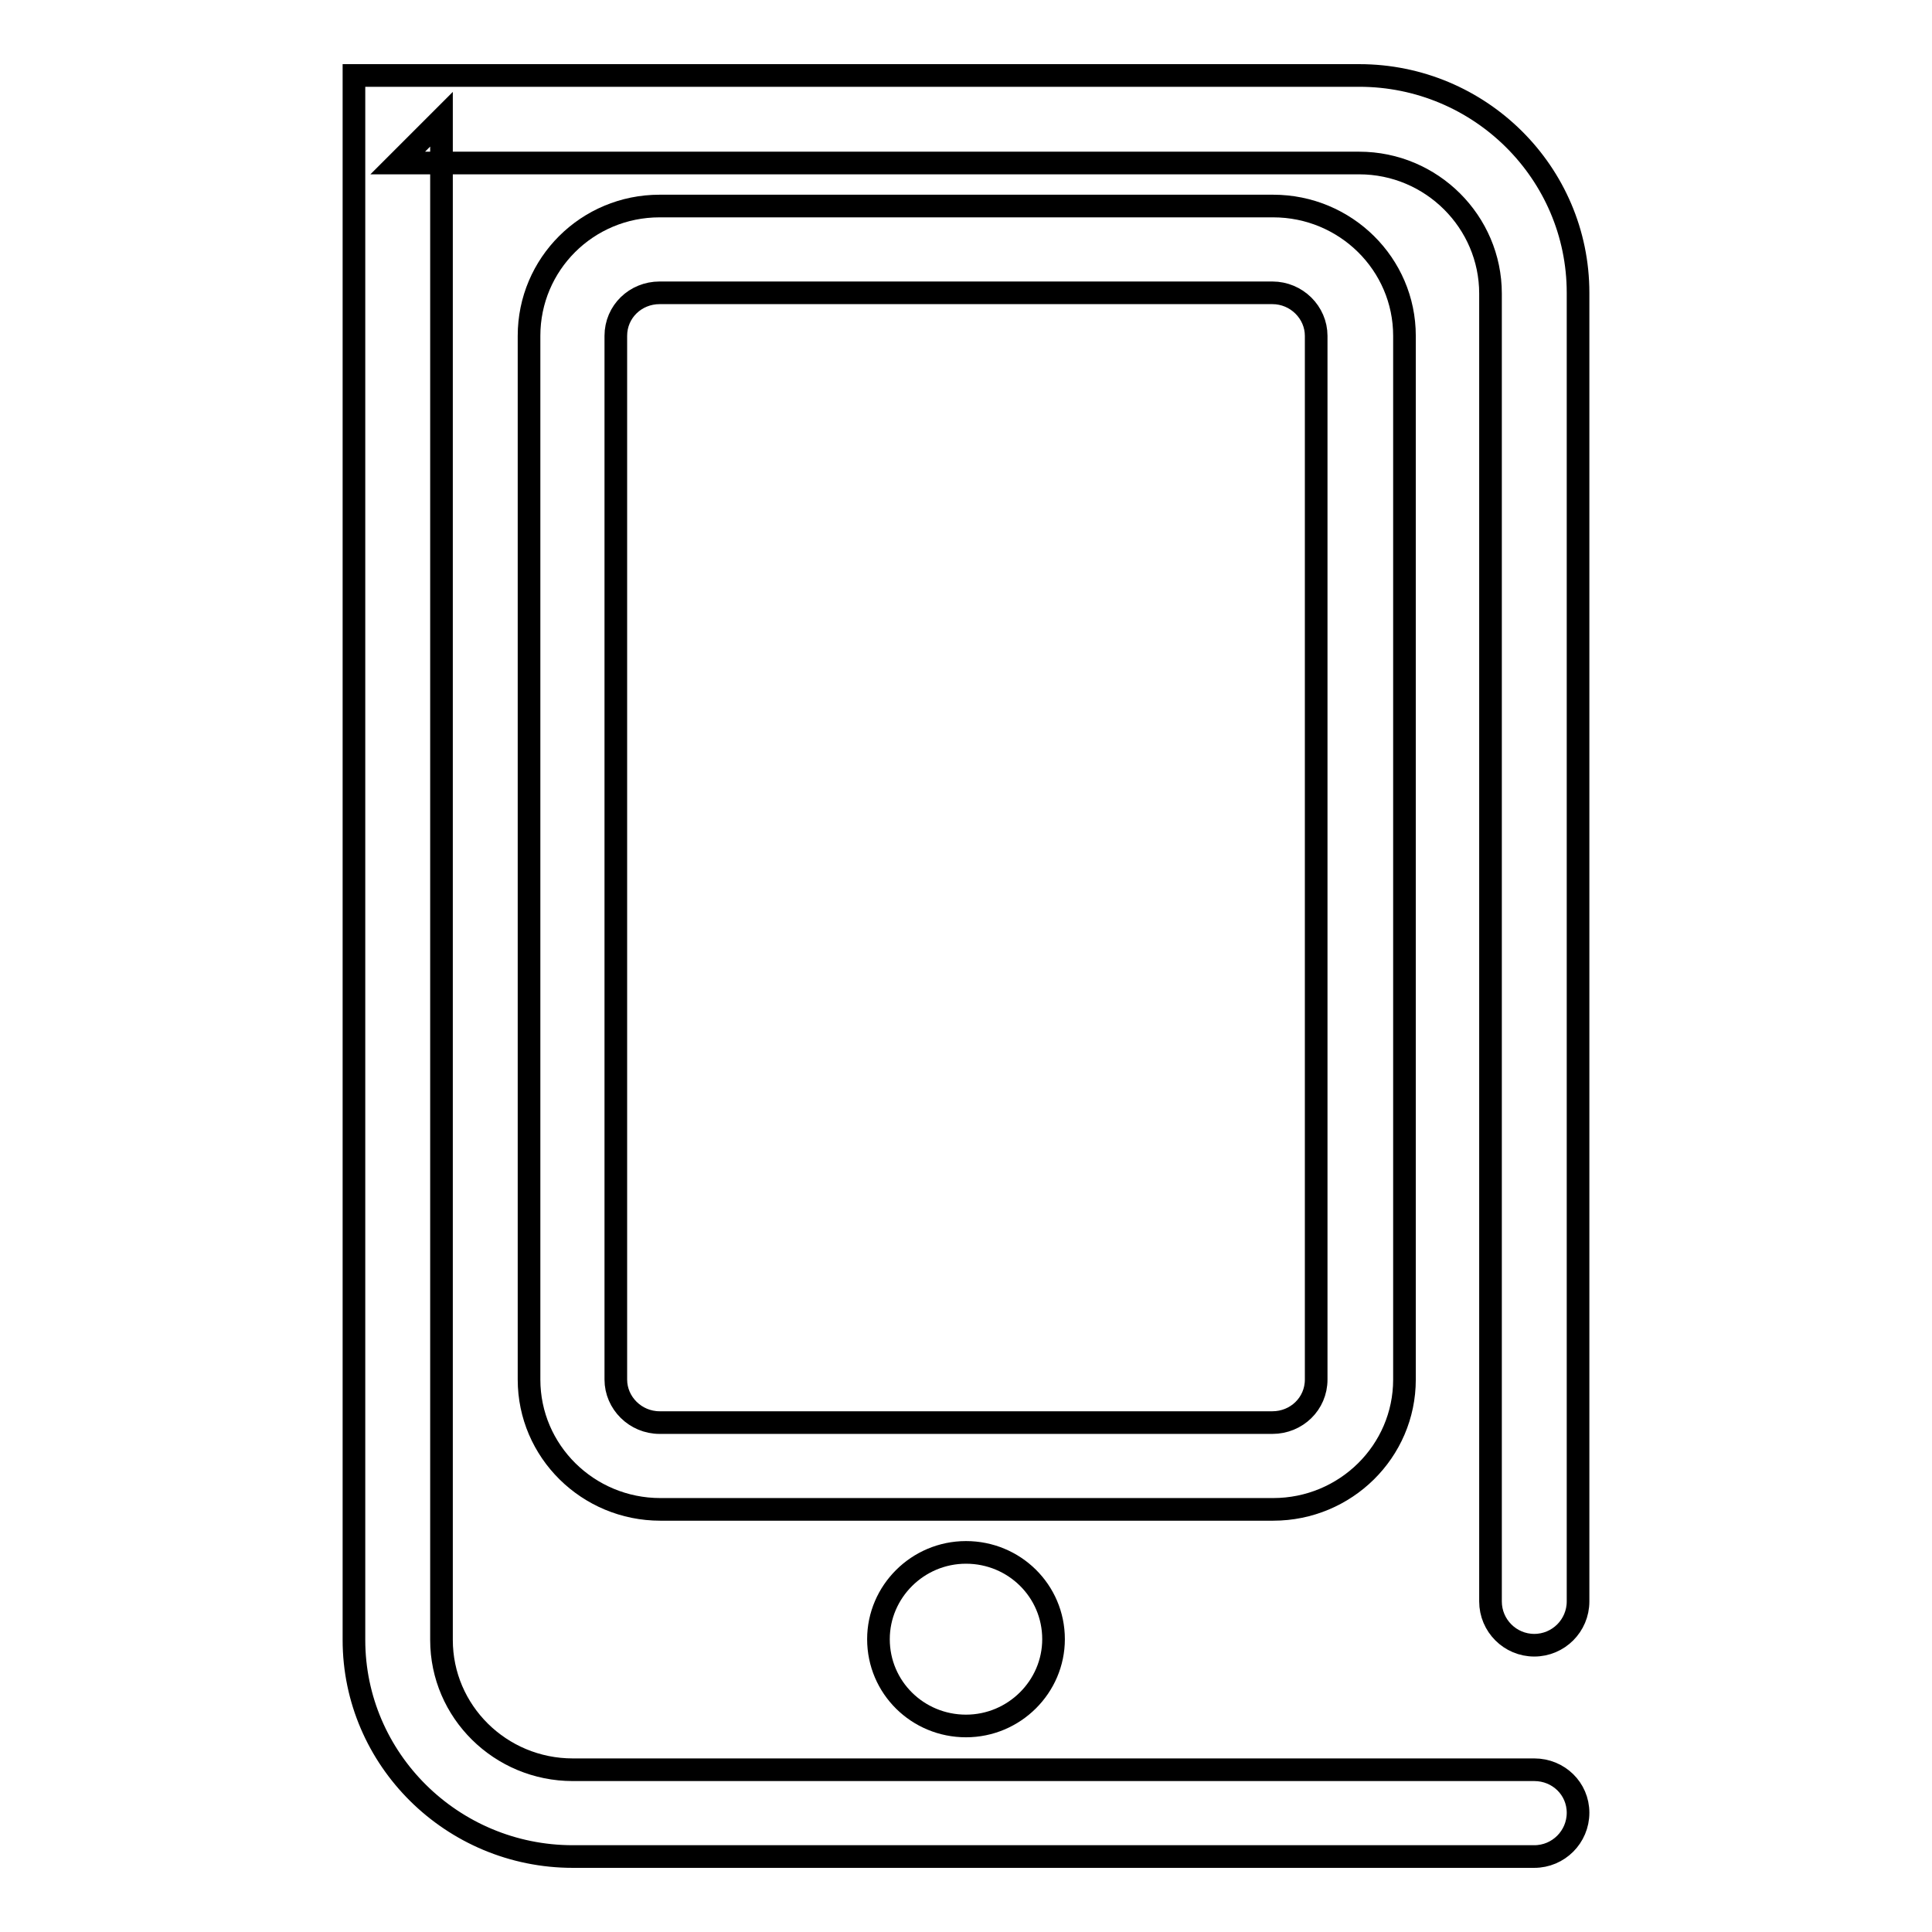 <?xml version="1.0" encoding="utf-8"?>
<!-- Svg Vector Icons : http://www.onlinewebfonts.com/icon -->
<!DOCTYPE svg PUBLIC "-//W3C//DTD SVG 1.1//EN" "http://www.w3.org/Graphics/SVG/1.1/DTD/svg11.dtd">
<svg version="1.1" xmlns="http://www.w3.org/2000/svg" xmlns:xlink="http://www.w3.org/1999/xlink" x="0px" y="0px" viewBox="0 0 256 256" enable-background="new 0 0 256 256" xml:space="preserve">
<g><g><path stroke-width="3" fill-opacity="0" stroke="#000000"  d="M203.3,234.5H75.9c-9.6,0-17.4-7.7-17.4-17.2V15.8l-5.8,5.8h127.4c9.6,0,17.4,7.8,17.4,17.3v173.3c0,3.2,2.6,5.8,5.8,5.8s5.8-2.6,5.8-5.8V38.8c0-15.9-13-28.8-29-28.8H52.7h-5.8v5.8v201.5c0,15.8,13,28.7,29,28.7h127.4c3.2,0,5.8-2.6,5.8-5.8S206.5,234.5,203.3,234.5L203.3,234.5z"/><path stroke-width="3" fill-opacity="0" stroke="#000000"  d="M81.6,44.5c0-3.2,2.6-5.7,5.8-5.7h81.2c3.2,0,5.8,2.6,5.8,5.7v138.3c0,3.2-2.6,5.7-5.8,5.7H87.4c-3.2,0-5.8-2.6-5.8-5.7V44.5L81.6,44.5z M70.1,44.5v138.3c0,9.5,7.8,17.2,17.4,17.2h81.2c9.6,0,17.4-7.7,17.4-17.2V44.5c0-9.5-7.8-17.2-17.4-17.2H87.4C77.8,27.3,70.1,35,70.1,44.5L70.1,44.5z"/><path stroke-width="3" fill-opacity="0" stroke="#000000"  d="M128,228.7c6.4,0,11.6-5.2,11.6-11.5c0-6.4-5.2-11.5-11.6-11.5s-11.6,5.2-11.6,11.5C116.4,223.6,121.6,228.7,128,228.7L128,228.7z M128,217.2L128,217.2L128,217.2L128,217.2L128,217.2L128,217.2z"/></g></g>
</svg>